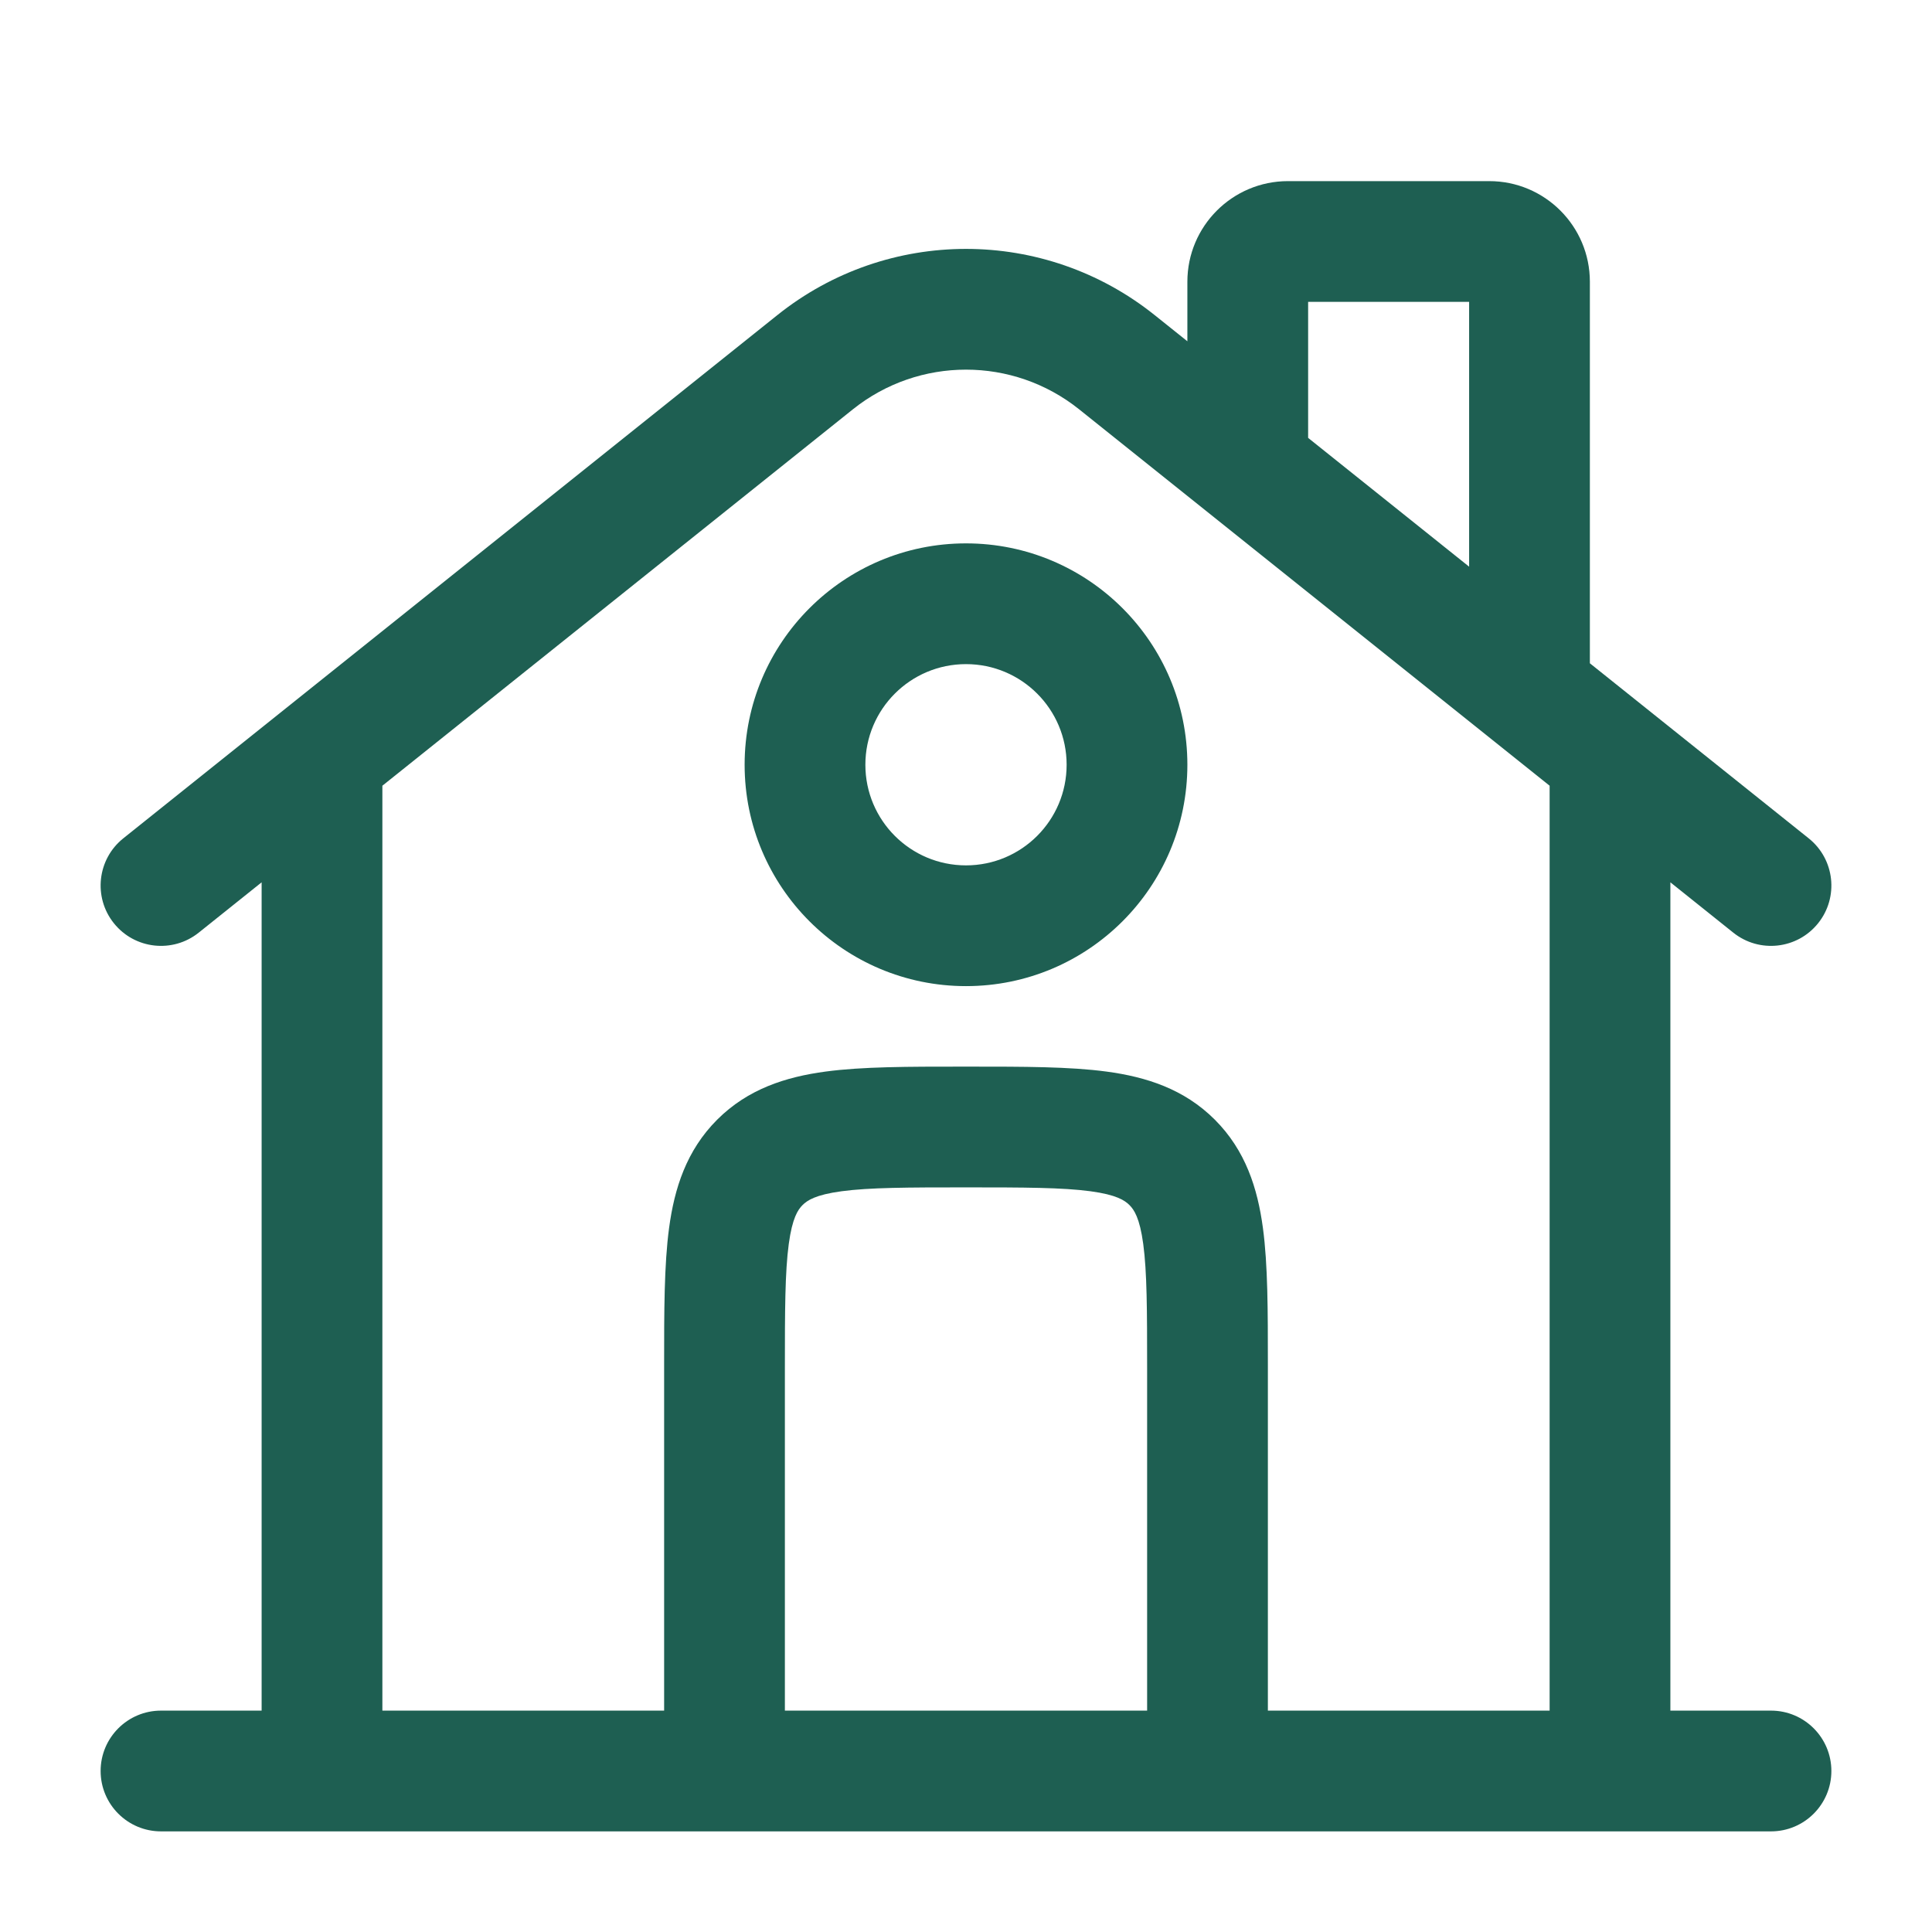 <?xml version="1.0" encoding="UTF-8" standalone="no"?>
<!DOCTYPE svg PUBLIC "-//W3C//DTD SVG 1.1//EN" "http://www.w3.org/Graphics/SVG/1.1/DTD/svg11.dtd">
<svg width="100%" height="100%" viewBox="0 0 800 800" version="1.1" xmlns="http://www.w3.org/2000/svg" xmlns:xlink="http://www.w3.org/1999/xlink" xml:space="preserve" xmlns:serif="http://www.serif.com/" style="fill-rule:evenodd;clip-rule:evenodd;stroke-linejoin:round;stroke-miterlimit:2;">
    <path d="M541.667,125L541.667,181.318L608.333,234.651L608.333,125L541.667,125ZM658.333,274.651L658.333,116.667C658.333,93.655 639.68,75 616.667,75L533.333,75C510.323,75 491.667,93.655 491.667,116.667L491.667,141.318L478.087,130.454C432.437,93.932 367.567,93.932 321.914,130.454L51.05,347.143C40.269,355.77 38.521,371.503 47.146,382.283C55.771,393.067 71.503,394.813 82.285,386.19L108.334,365.35L108.334,708.333L66.668,708.333C52.86,708.333 41.668,719.527 41.668,733.333C41.668,747.14 52.86,758.333 66.668,758.333L733.333,758.333C747.14,758.333 758.333,747.14 758.333,733.333C758.333,719.527 747.14,708.333 733.333,708.333L691.667,708.333L691.667,365.35L717.717,386.19C728.5,394.813 744.23,393.067 752.857,382.283C761.48,371.503 759.733,355.77 748.95,347.143L658.333,274.651ZM641.667,325.349L446.853,169.497C419.46,147.584 380.54,147.584 353.15,169.497L158.334,325.349L158.334,708.333L275.001,708.333L275.001,565.02C275,542.86 274.999,523.763 277.054,508.473C279.258,492.083 284.226,476.377 296.968,463.633C309.709,450.893 325.418,445.923 341.807,443.72C357.097,441.663 376.193,441.667 398.357,441.667L401.647,441.667C423.81,441.667 442.903,441.663 458.197,443.72C474.583,445.923 490.293,450.893 503.033,463.633C515.777,476.377 520.743,492.083 522.947,508.473C525.003,523.763 525.003,542.86 525,565.02L525,708.333L641.667,708.333L641.667,325.349ZM475,708.333L475,566.667C475,542.39 474.947,526.697 473.393,515.133C471.937,504.29 469.583,500.893 467.68,498.99C465.777,497.087 462.377,494.733 451.533,493.273C439.97,491.72 424.277,491.667 400,491.667C375.723,491.667 360.03,491.72 348.47,493.273C337.627,494.733 334.227,497.087 332.323,498.99C330.42,500.893 328.066,504.29 326.609,515.133C325.054,526.697 325.001,542.39 325.001,566.667L325.001,708.333L475,708.333ZM400,275C376.99,275 358.333,293.655 358.333,316.667C358.333,339.68 376.99,358.333 400,358.333C423.013,358.333 441.667,339.68 441.667,316.667C441.667,293.655 423.013,275 400,275ZM308.334,316.667C308.334,266.041 349.373,225 400,225C450.627,225 491.667,266.041 491.667,316.667C491.667,367.293 450.627,408.333 400,408.333C349.373,408.333 308.334,367.293 308.334,316.667Z" style="fill:rgb(30,95,82);"/>
</svg>
